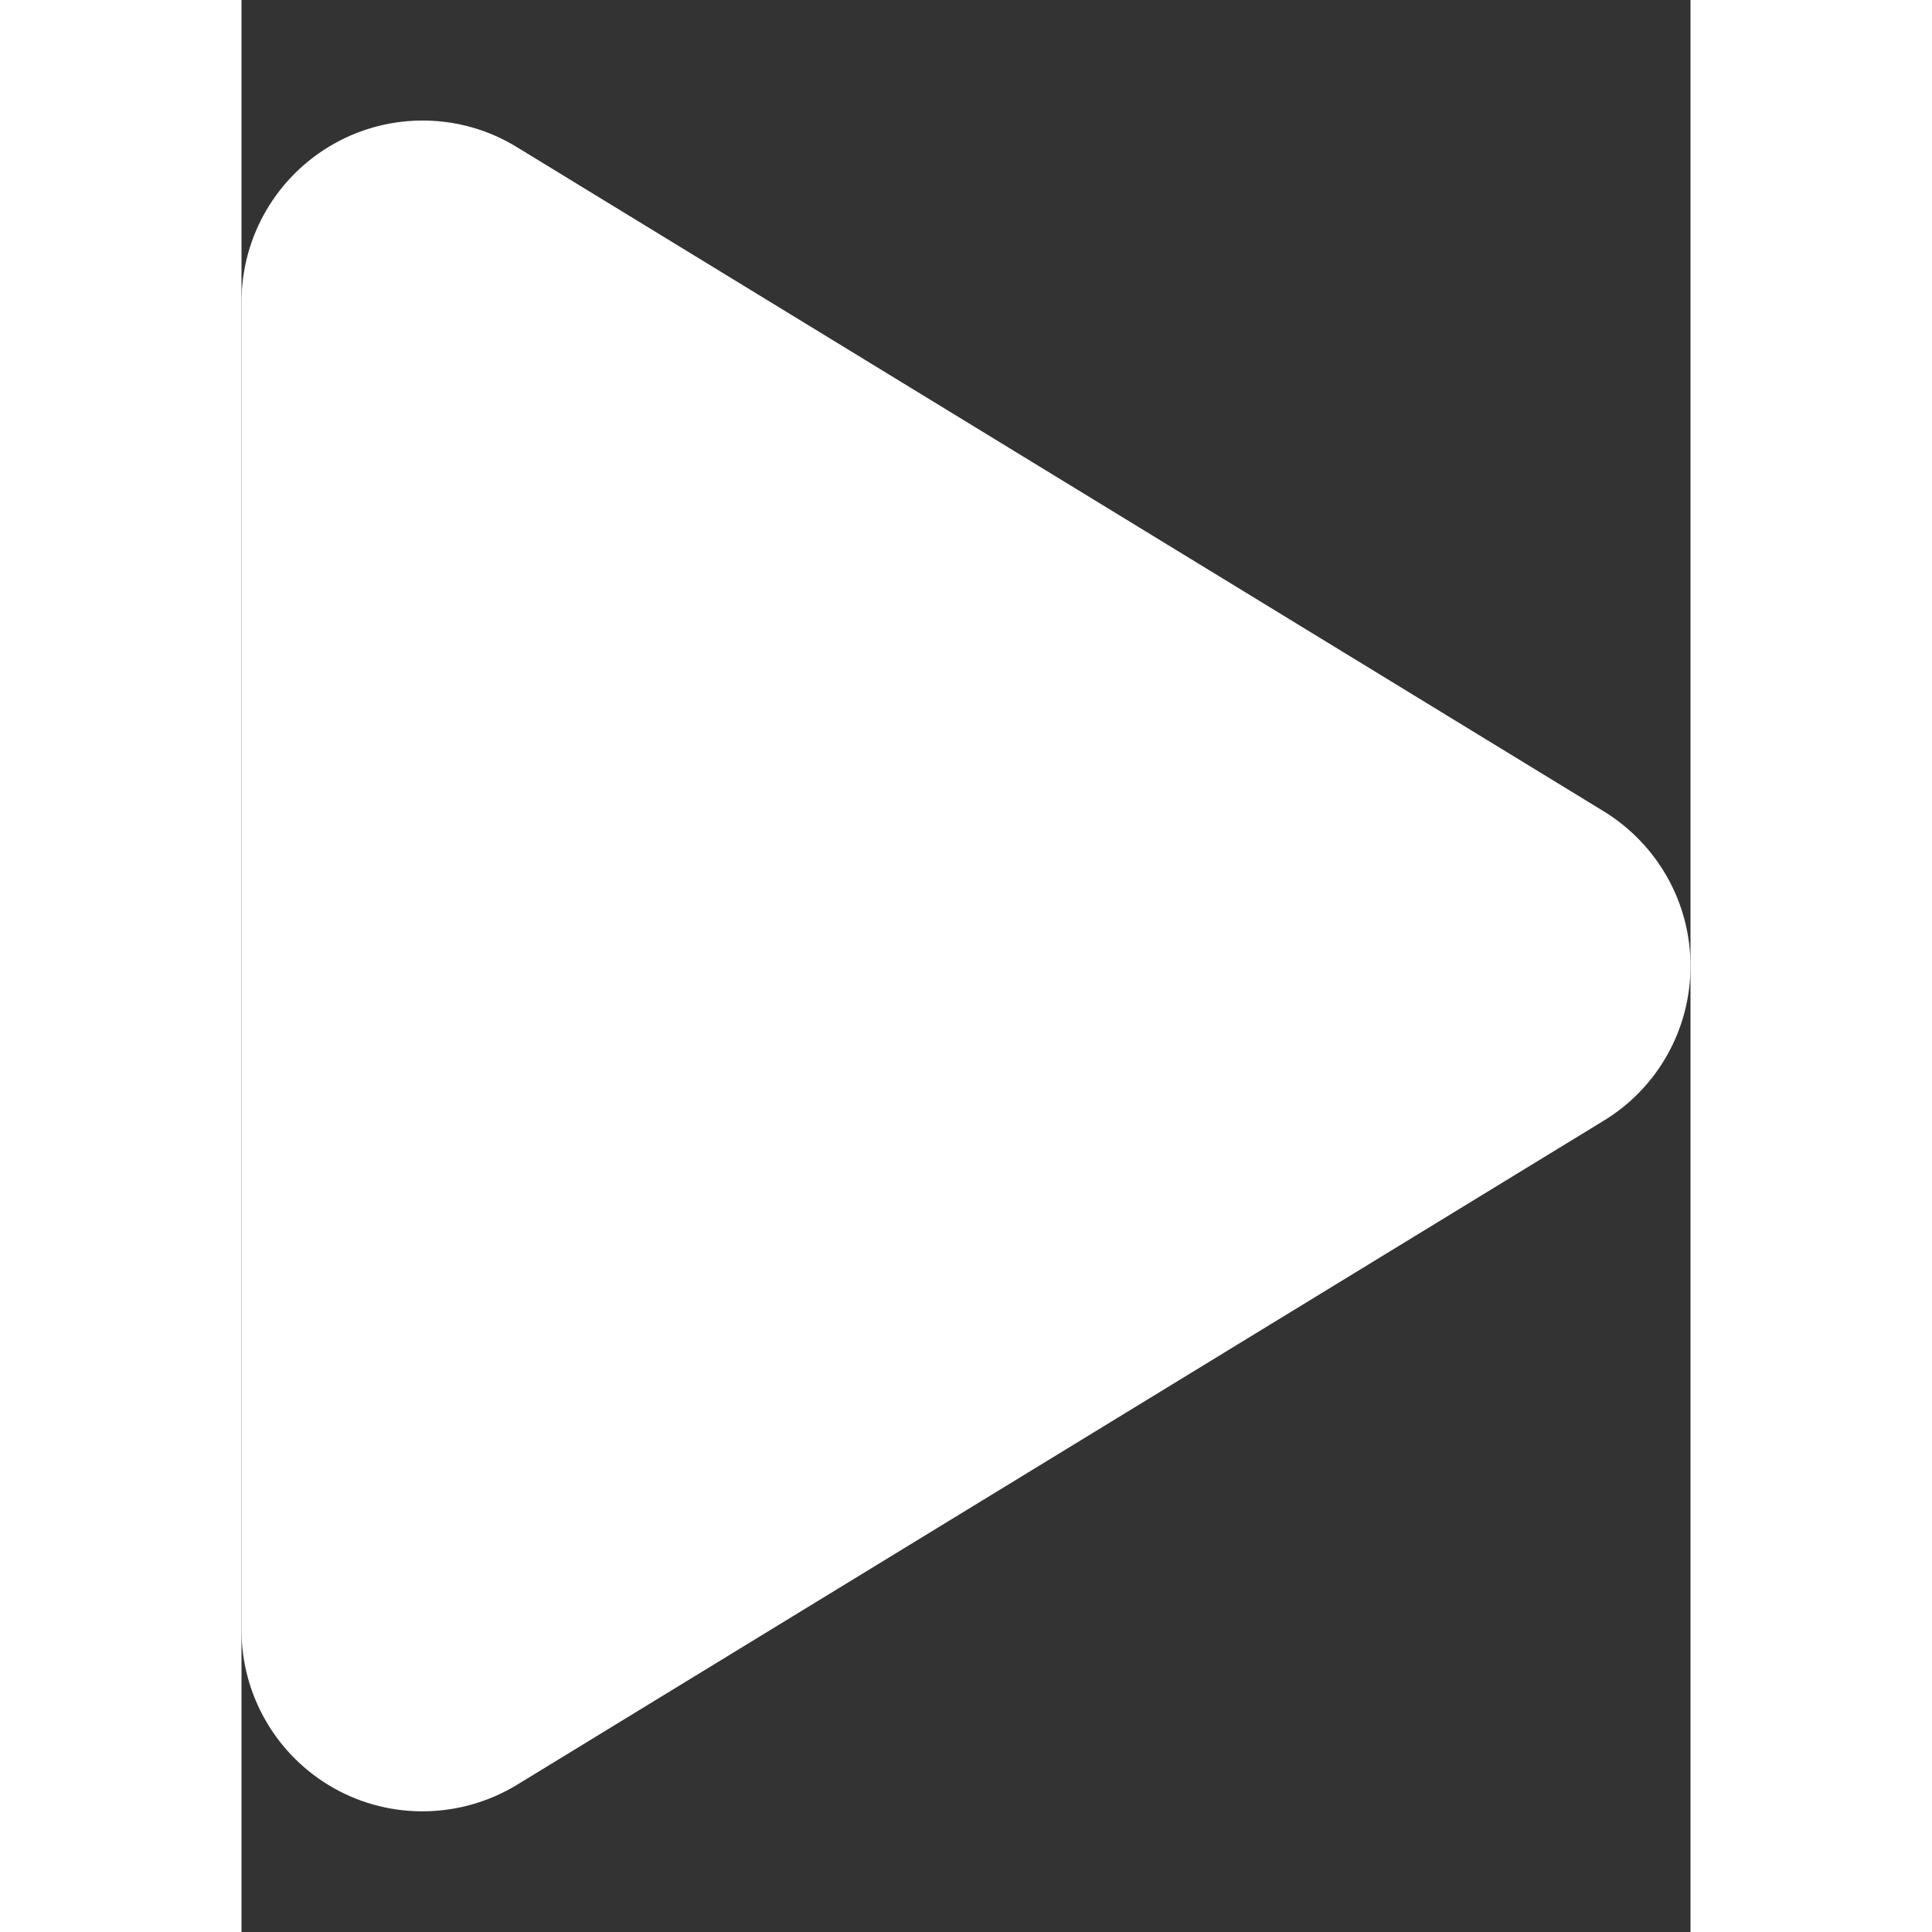 <svg width="30" height="30" xmlns="http://www.w3.org/2000/svg" viewBox="0 0 384 512" ><rect x="0" y="0" width="384" height="512" fill="#333333" stroke="none"/><path fill="#fff"  d="M73 39c-14.8-9.1-33.4-9.4-48.5-.9S0 62.6 0 80V432c0 17.4 9.4 33.4 24.5 41.9s33.7 8.1 48.5-.9L361 297c14.3-8.7 23-24.2 23-41s-8.7-32.2-23-41L73 39z"/></svg>